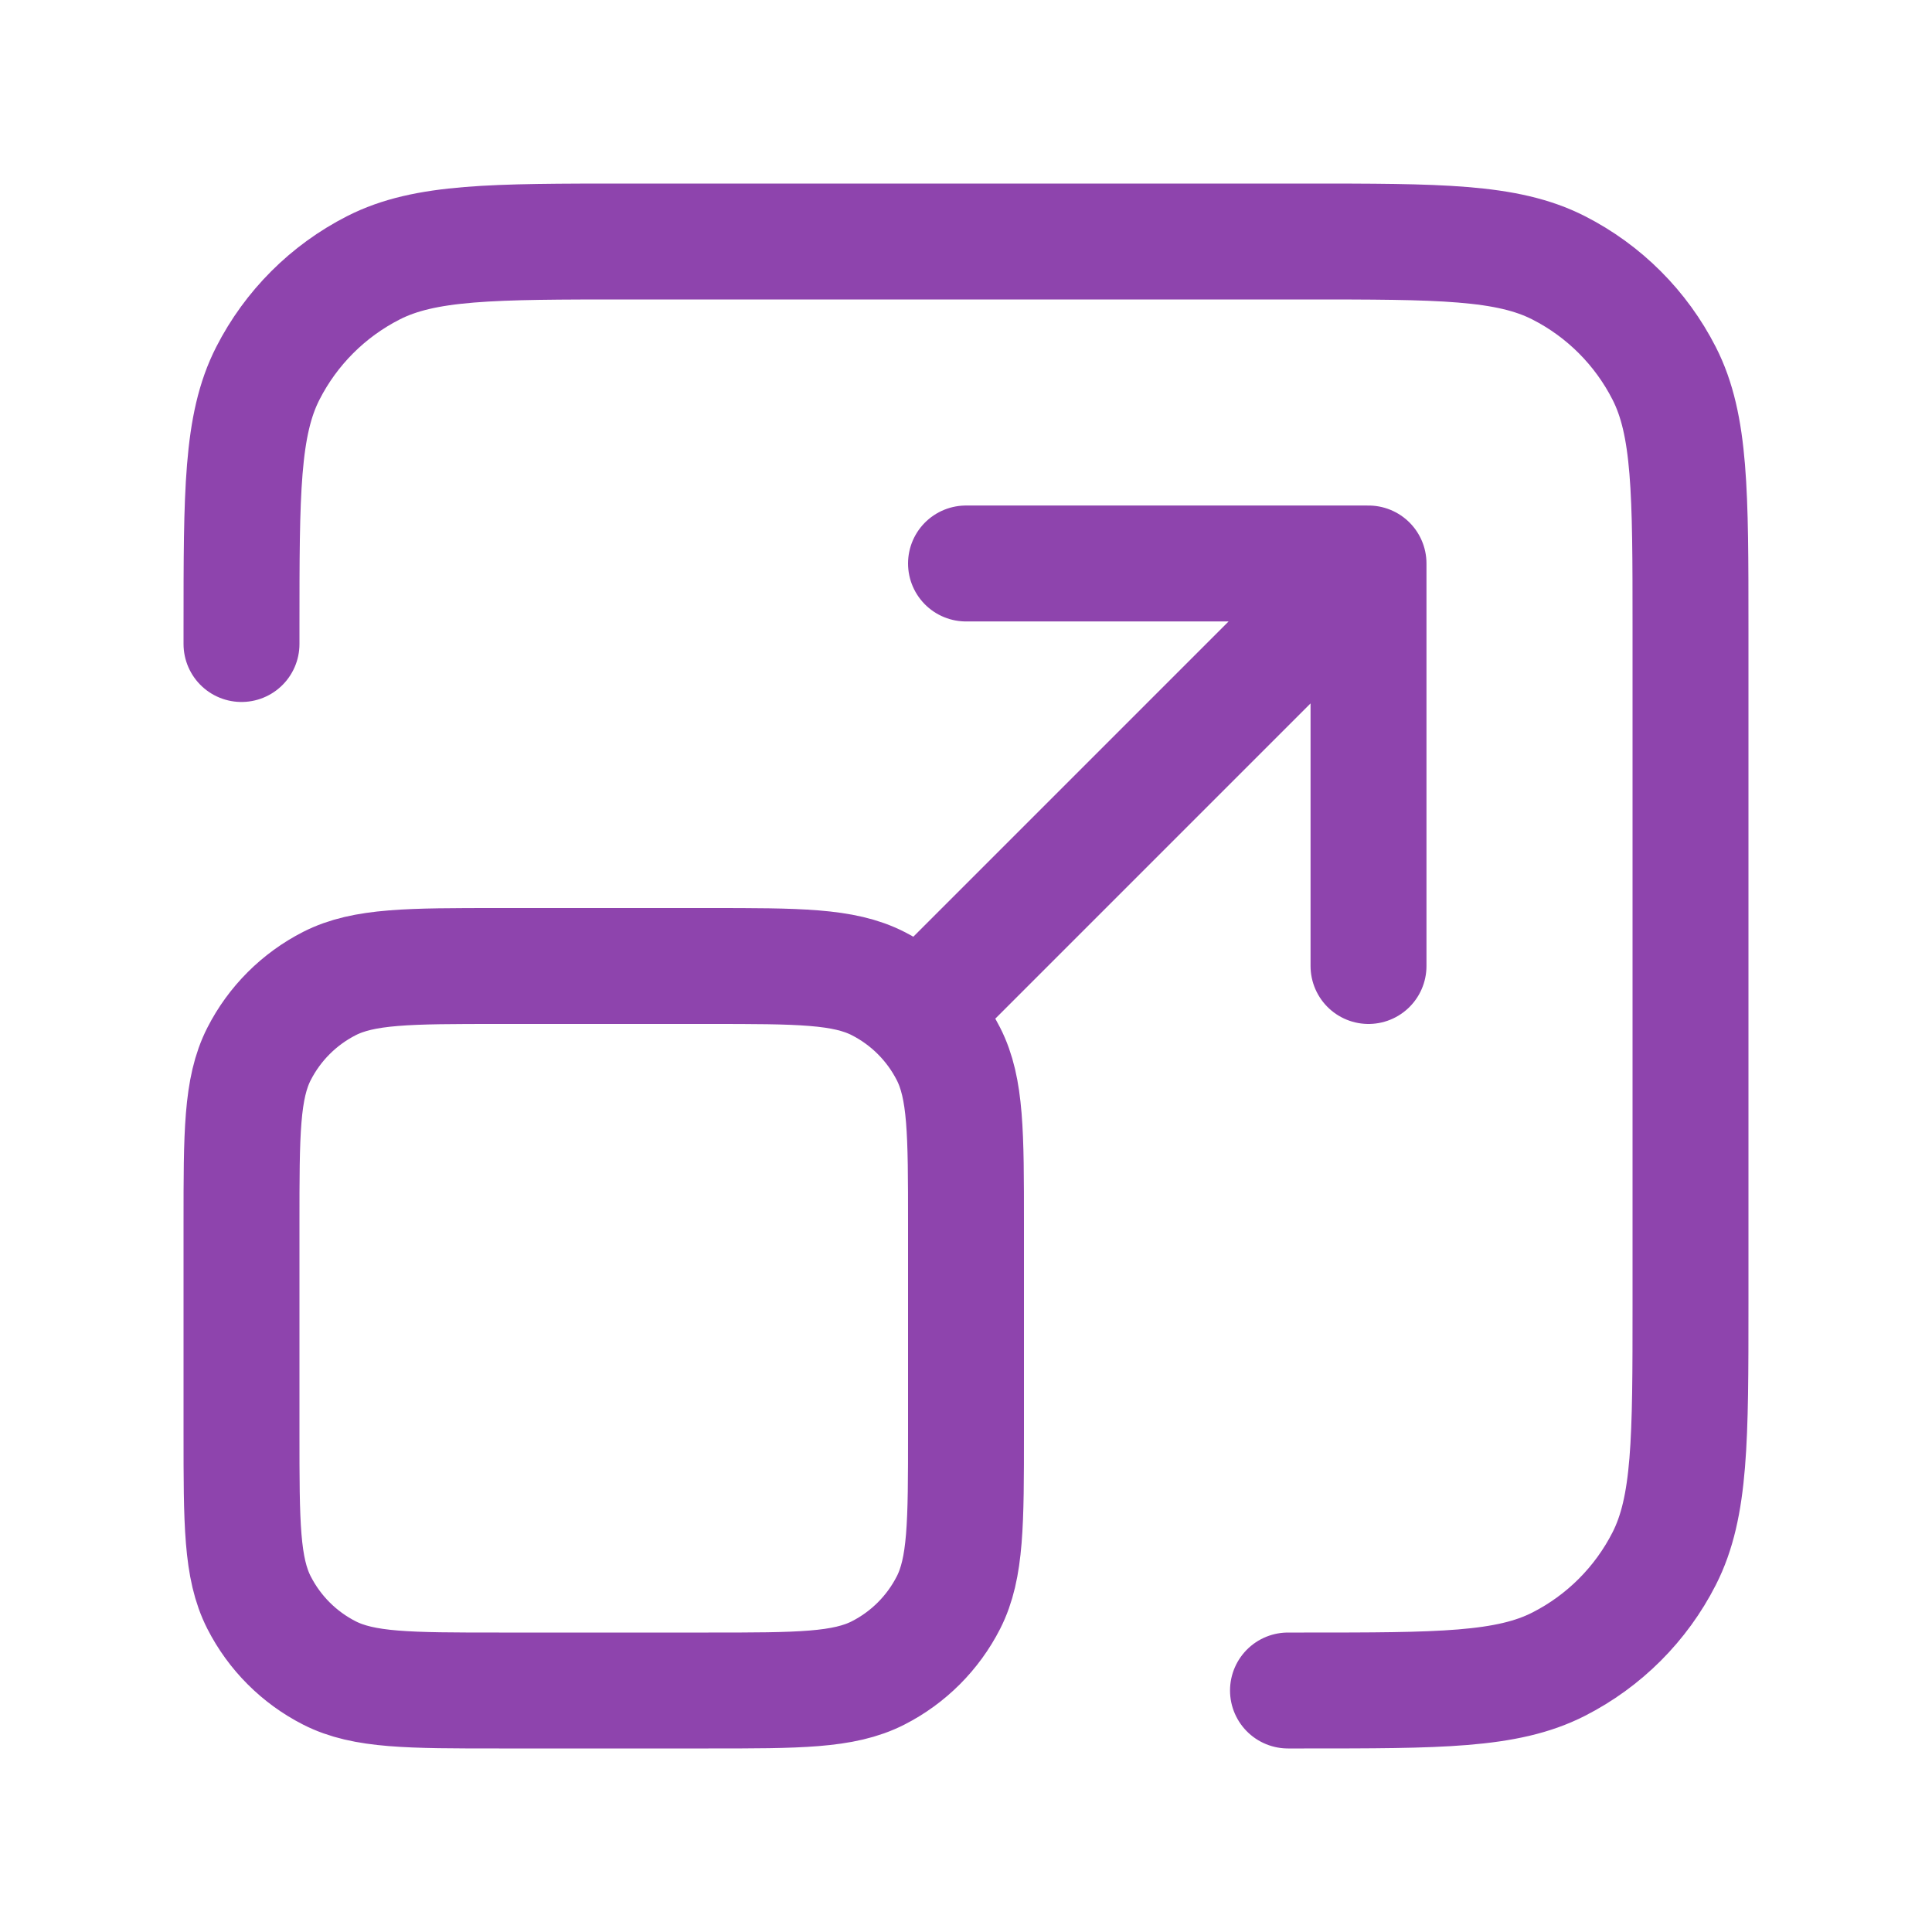<svg width="50" height="50" viewBox="0 0 50 50" fill="none" xmlns="http://www.w3.org/2000/svg">
<path d="M33.333 43.75H33.75C37.25 43.75 39 43.75 40.337 43.069C41.514 42.47 42.47 41.514 43.069 40.337C43.75 39 43.75 37.25 43.75 33.75V16.25C43.75 12.75 43.75 10.999 43.069 9.663C42.47 8.487 41.514 7.53 40.337 6.931C39 6.25 37.25 6.25 33.75 6.25H16.25C12.75 6.25 10.999 6.25 9.663 6.931C8.487 7.53 7.53 8.487 6.931 9.663C6.25 10.999 6.25 12.75 6.25 16.25V16.667M23.958 26.042L35.417 14.583M35.417 14.583H25M35.417 14.583V25M12.917 43.75H18.333C20.667 43.75 21.834 43.75 22.725 43.296C23.509 42.897 24.146 42.259 24.546 41.475C25 40.584 25 39.417 25 37.083V31.667C25 29.333 25 28.166 24.546 27.275C24.146 26.491 23.509 25.854 22.725 25.454C21.834 25 20.667 25 18.333 25H12.917C10.583 25 9.416 25 8.525 25.454C7.741 25.854 7.104 26.491 6.704 27.275C6.25 28.166 6.25 29.333 6.25 31.667V37.083C6.25 39.417 6.25 40.584 6.704 41.475C7.104 42.259 7.741 42.897 8.525 43.296C9.416 43.75 10.583 43.75 12.917 43.75Z" stroke="#8E44AD" stroke-width="3" stroke-linecap="round" stroke-linejoin="round"/>
</svg>
